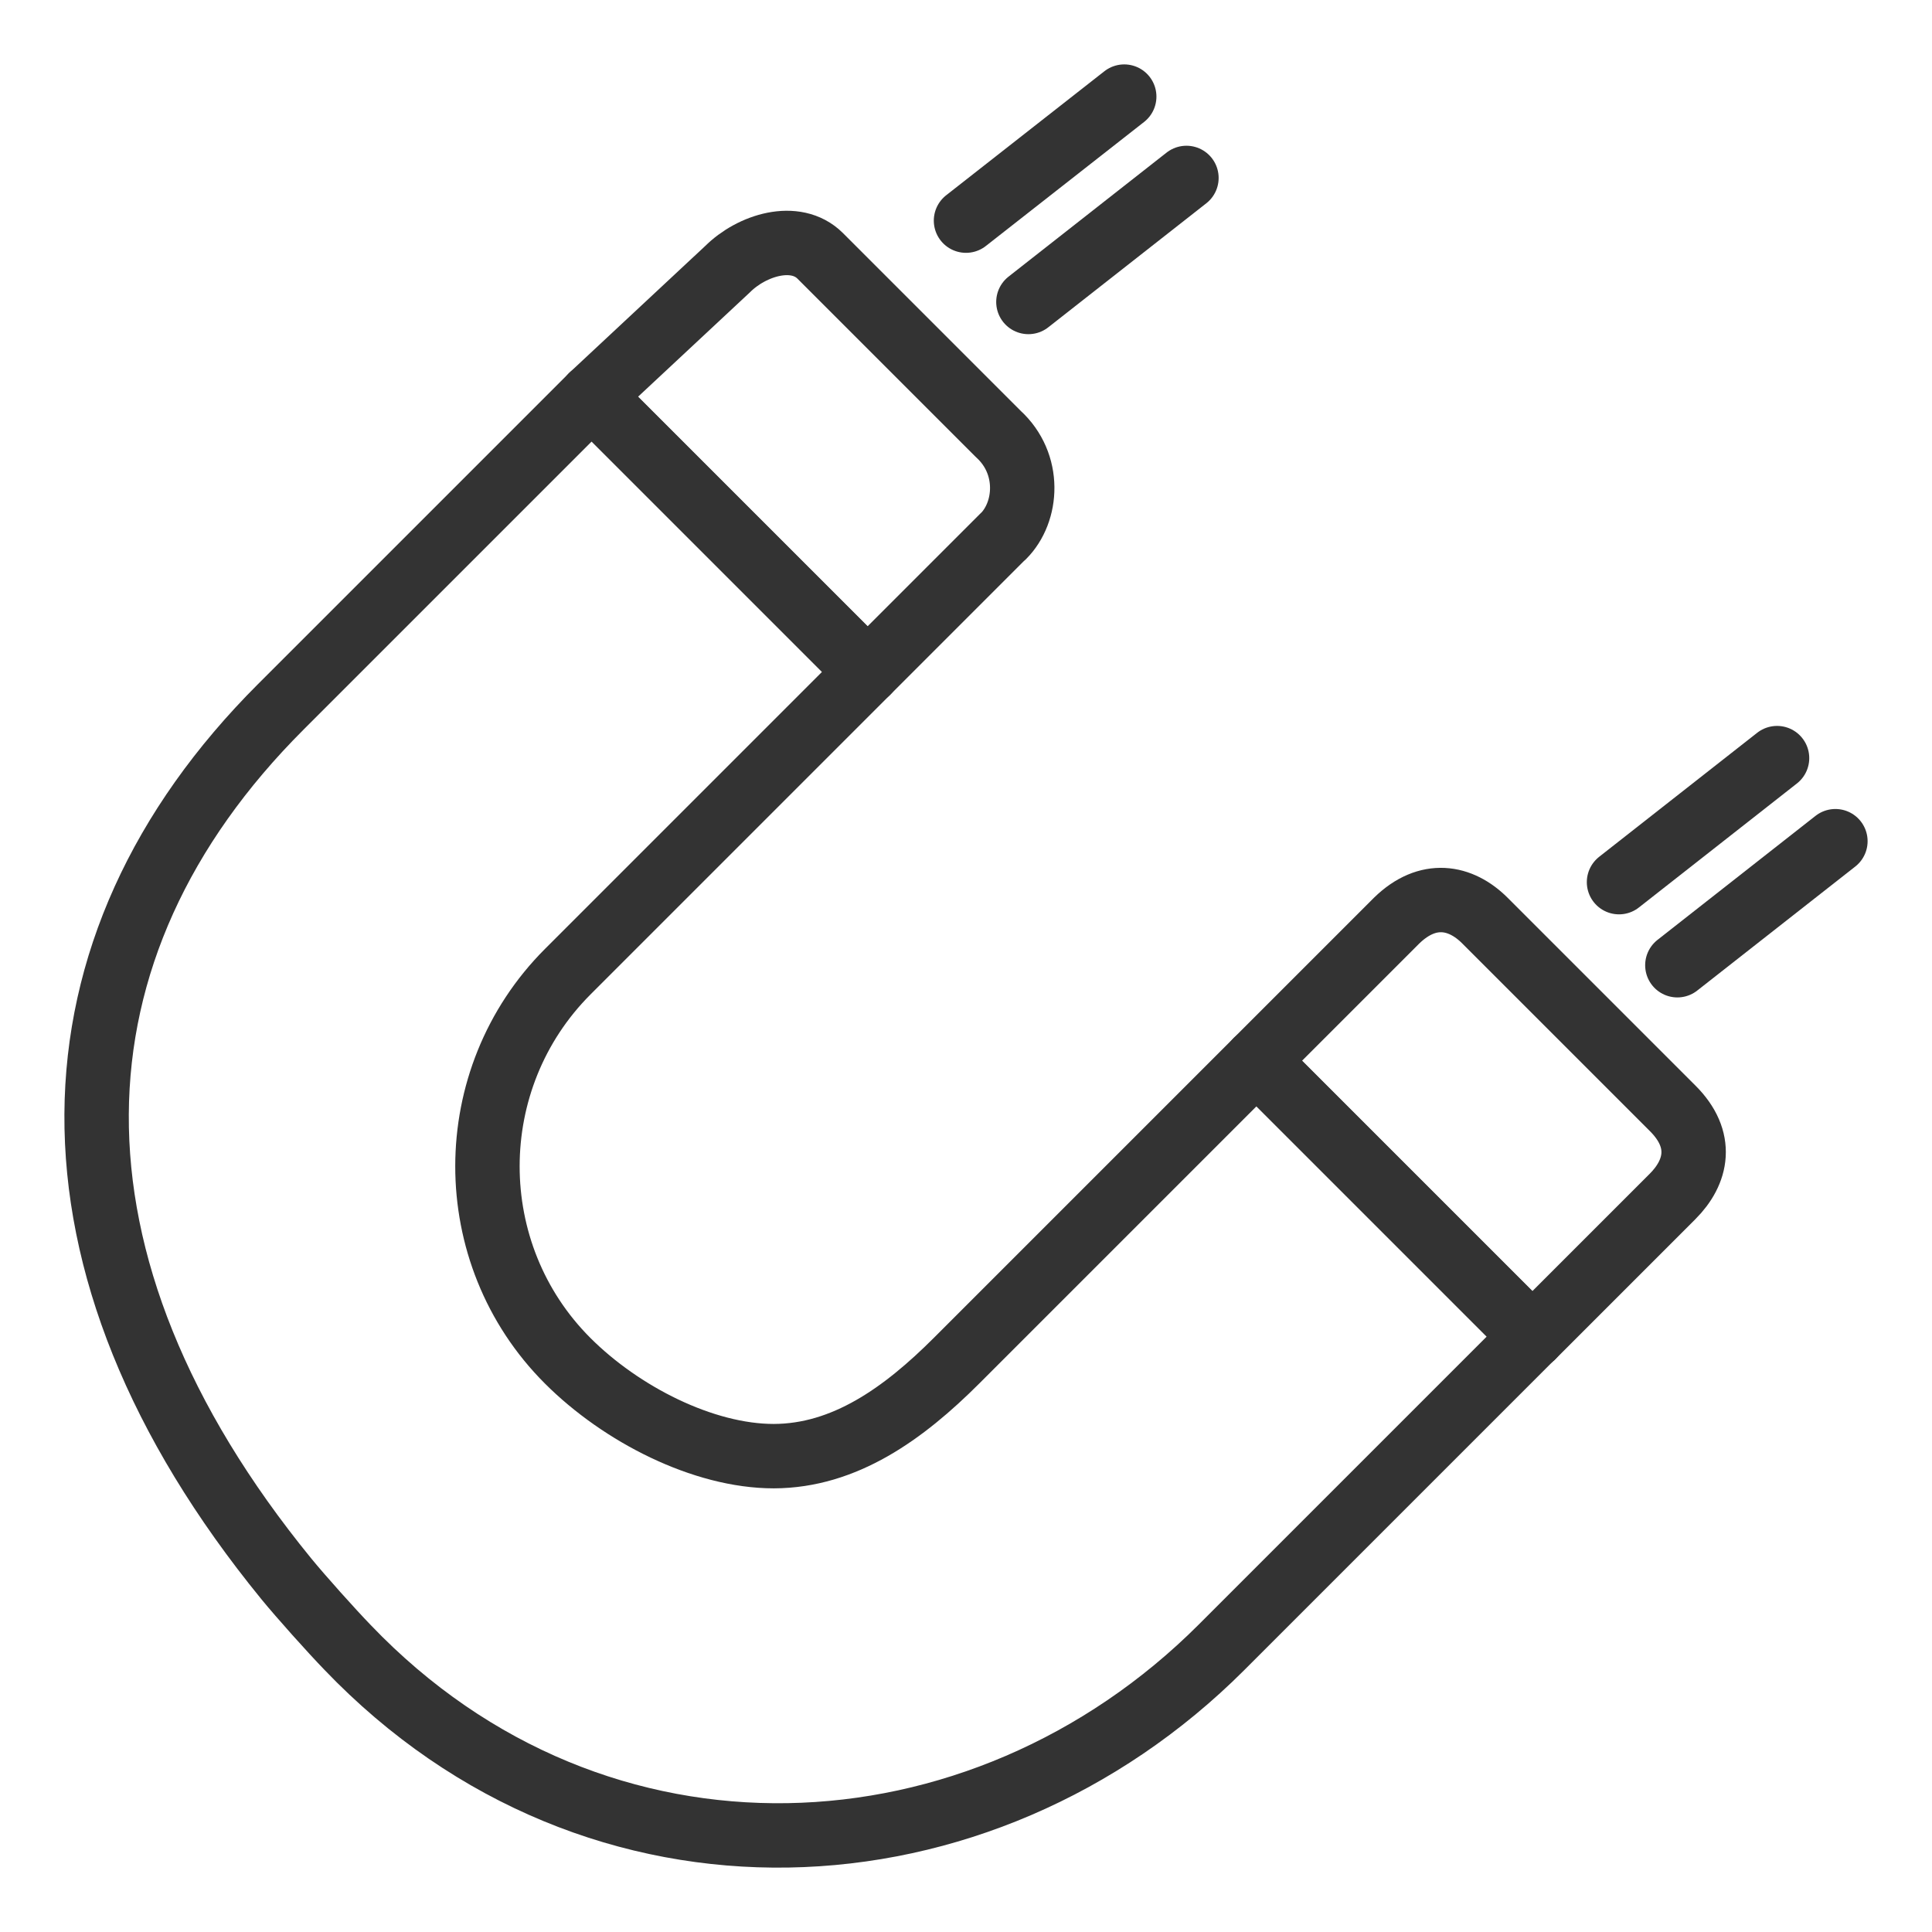 <svg width="30" height="30" viewBox="0 0 30 30" fill="none" xmlns="http://www.w3.org/2000/svg">
<path d="M23.793 20.754L18.966 25.581C15.234 29.31 9.276 29.634 5.397 25.581C5.142 25.317 4.677 24.798 4.446 24.516C0.438 19.605 0.627 14.706 4.359 10.977L9.186 6.15L13.47 10.434L8.817 15.087C7.155 16.749 7.152 19.467 8.814 21.129C9.645 21.96 10.92 22.611 12.015 22.611C13.113 22.608 14.028 21.954 14.856 21.126L19.509 16.473L23.793 20.757V20.754Z" stroke="#333333" stroke-linecap="round" stroke-linejoin="round"/>
<path d="M15.576 8.328L13.473 10.431L9.189 6.147L11.295 4.182C11.673 3.804 12.354 3.594 12.735 3.972L15.501 6.738C16.011 7.203 15.957 7.95 15.579 8.328H15.576Z" stroke="#333333" stroke-linecap="round" stroke-linejoin="round"/>
<path d="M25.971 18.579L23.796 20.754L19.512 16.47L21.687 14.295C22.17 13.824 22.68 13.917 23.058 14.295L25.971 17.208C26.463 17.697 26.349 18.201 25.971 18.579Z" stroke="#333333" stroke-linecap="round" stroke-linejoin="round"/>
<path d="M15 3.426L17.457 1.5" stroke="#333333" stroke-linecap="round" stroke-linejoin="round"/>
<path d="M18.423 2.763L15.969 4.689" stroke="#333333" stroke-linecap="round" stroke-linejoin="round"/>
<path d="M25.14 13.698L27.594 11.772" stroke="#333333" stroke-linecap="round" stroke-linejoin="round"/>
<path d="M28.5 13.062L26.046 14.988" stroke="#333333" stroke-linecap="round" stroke-linejoin="round"/>
</svg>
